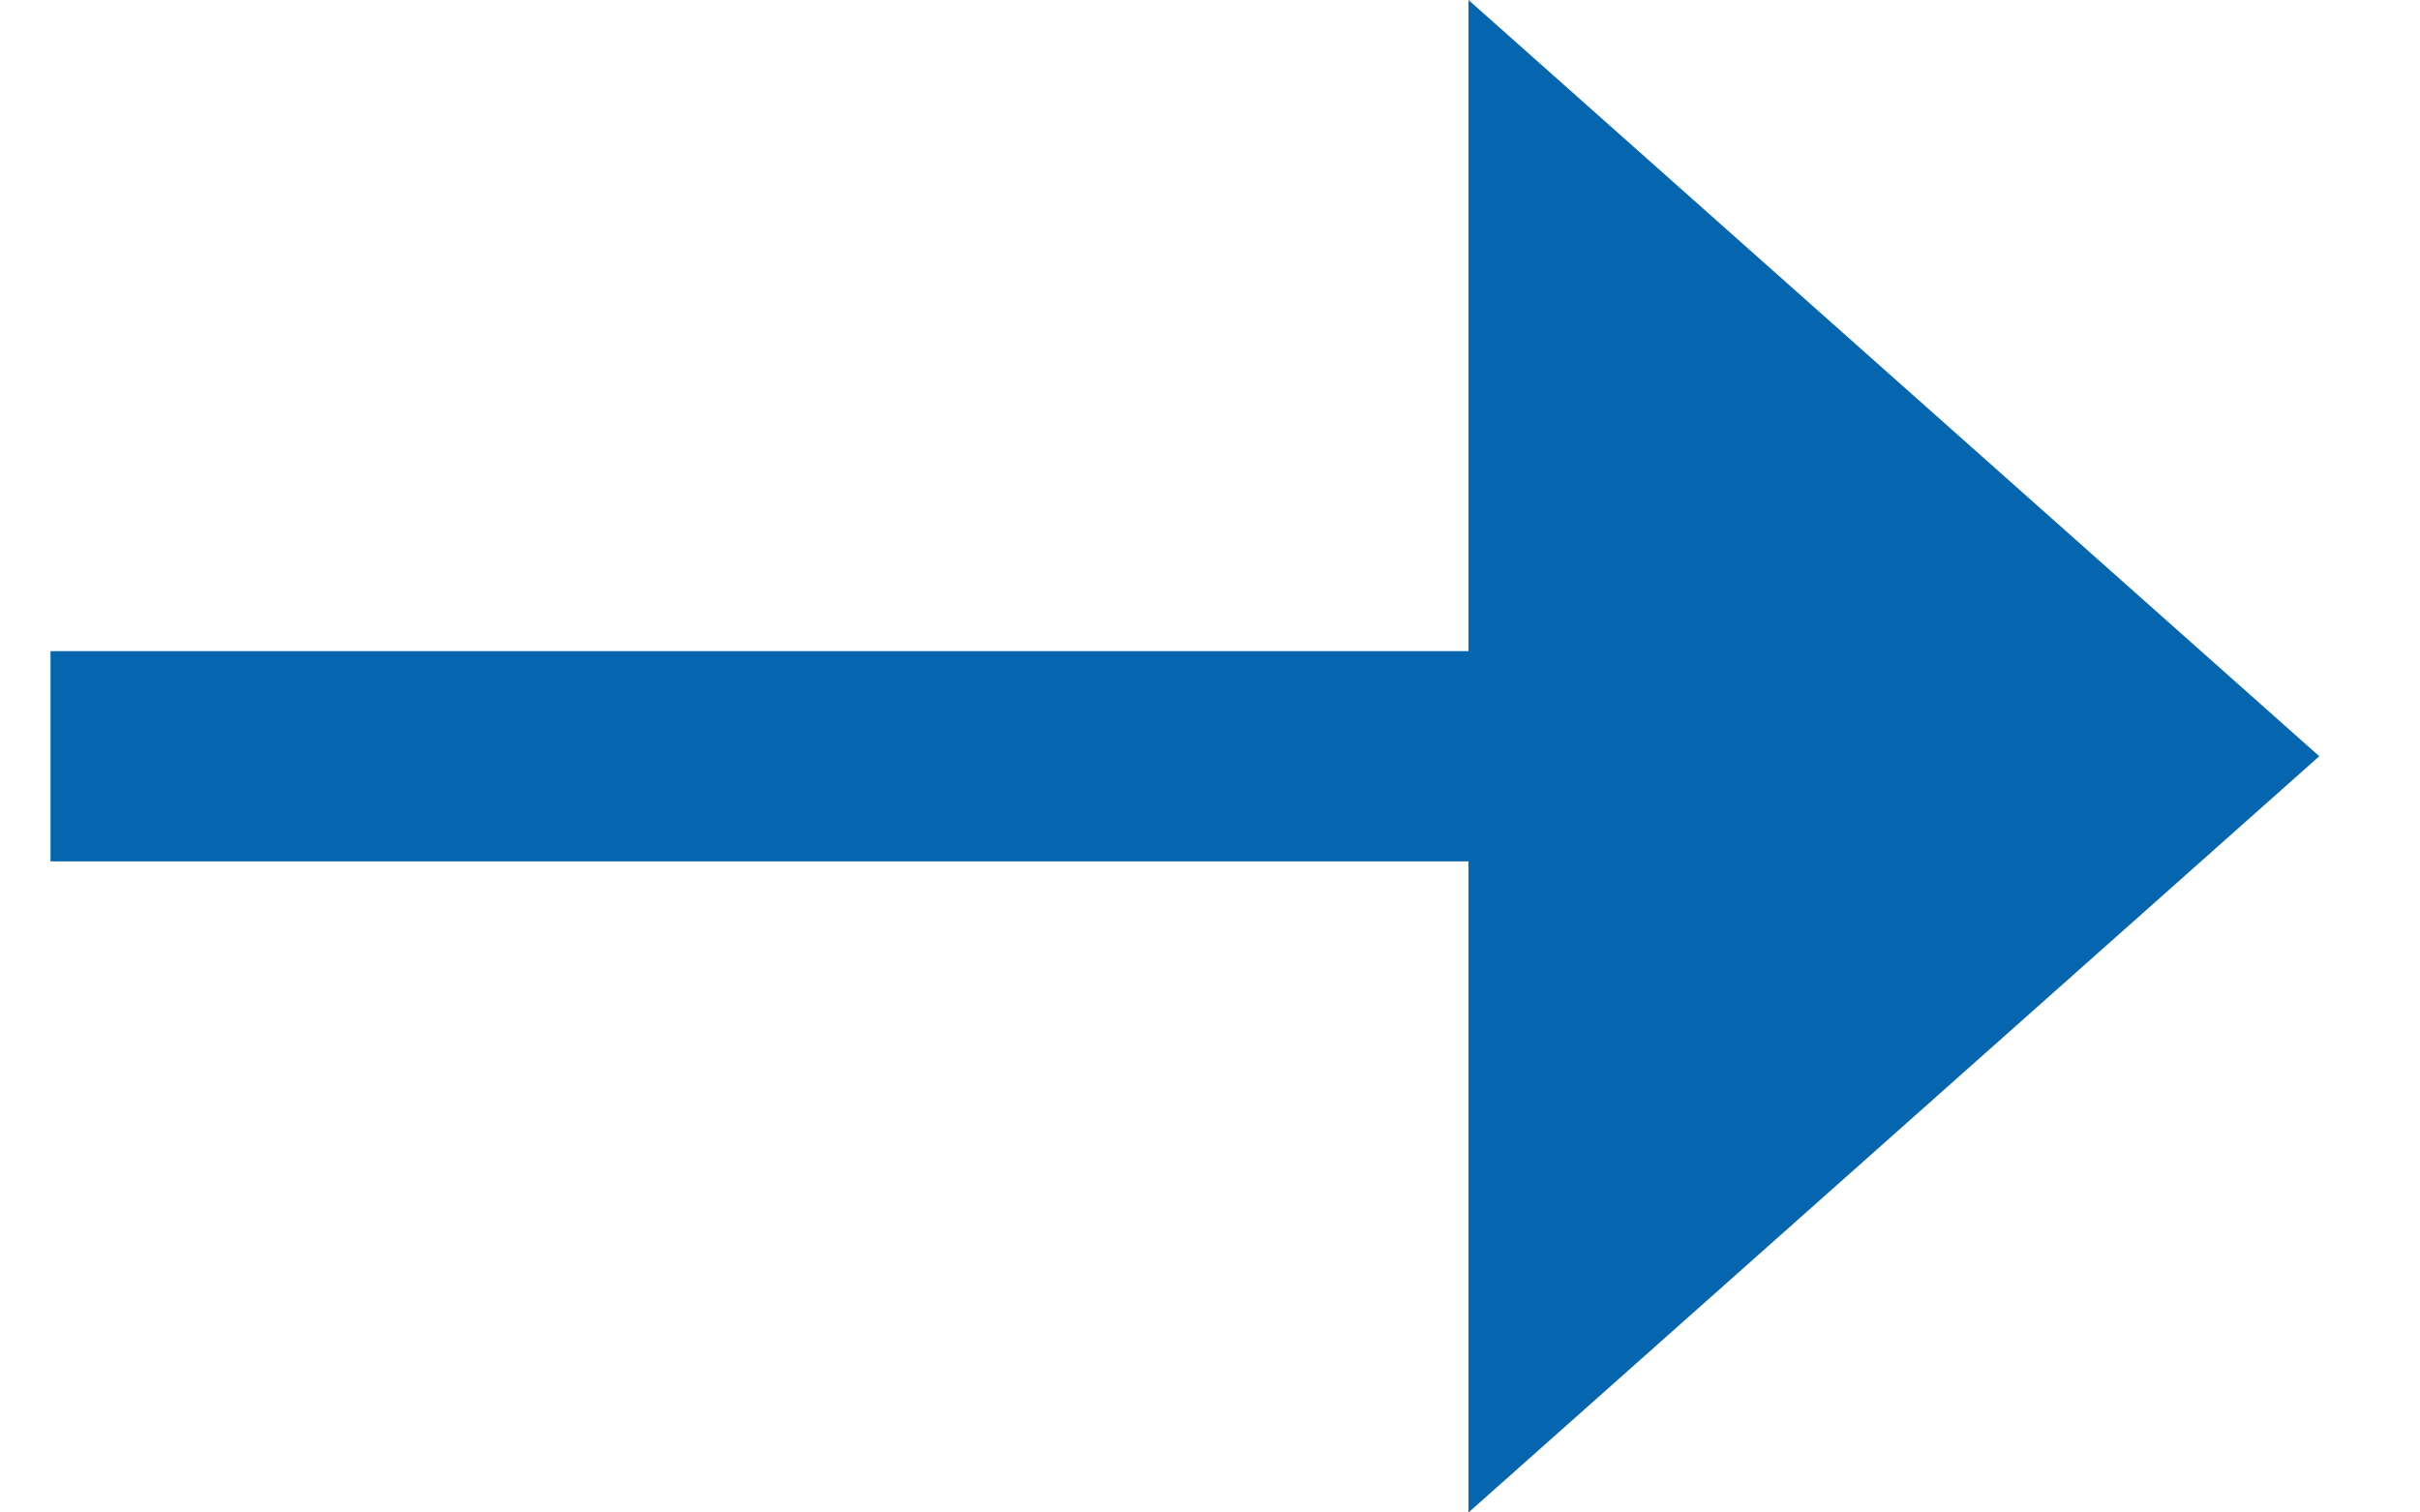 <svg width="16" height="10" viewBox="0 0 16 10" fill="none" xmlns="http://www.w3.org/2000/svg">
<path d="M9.709 10L15.334 5L9.709 0V4.305L0.334 4.305L0.334 5.695L9.709 5.695L9.709 10Z" fill="#0566AF"/>
</svg>
